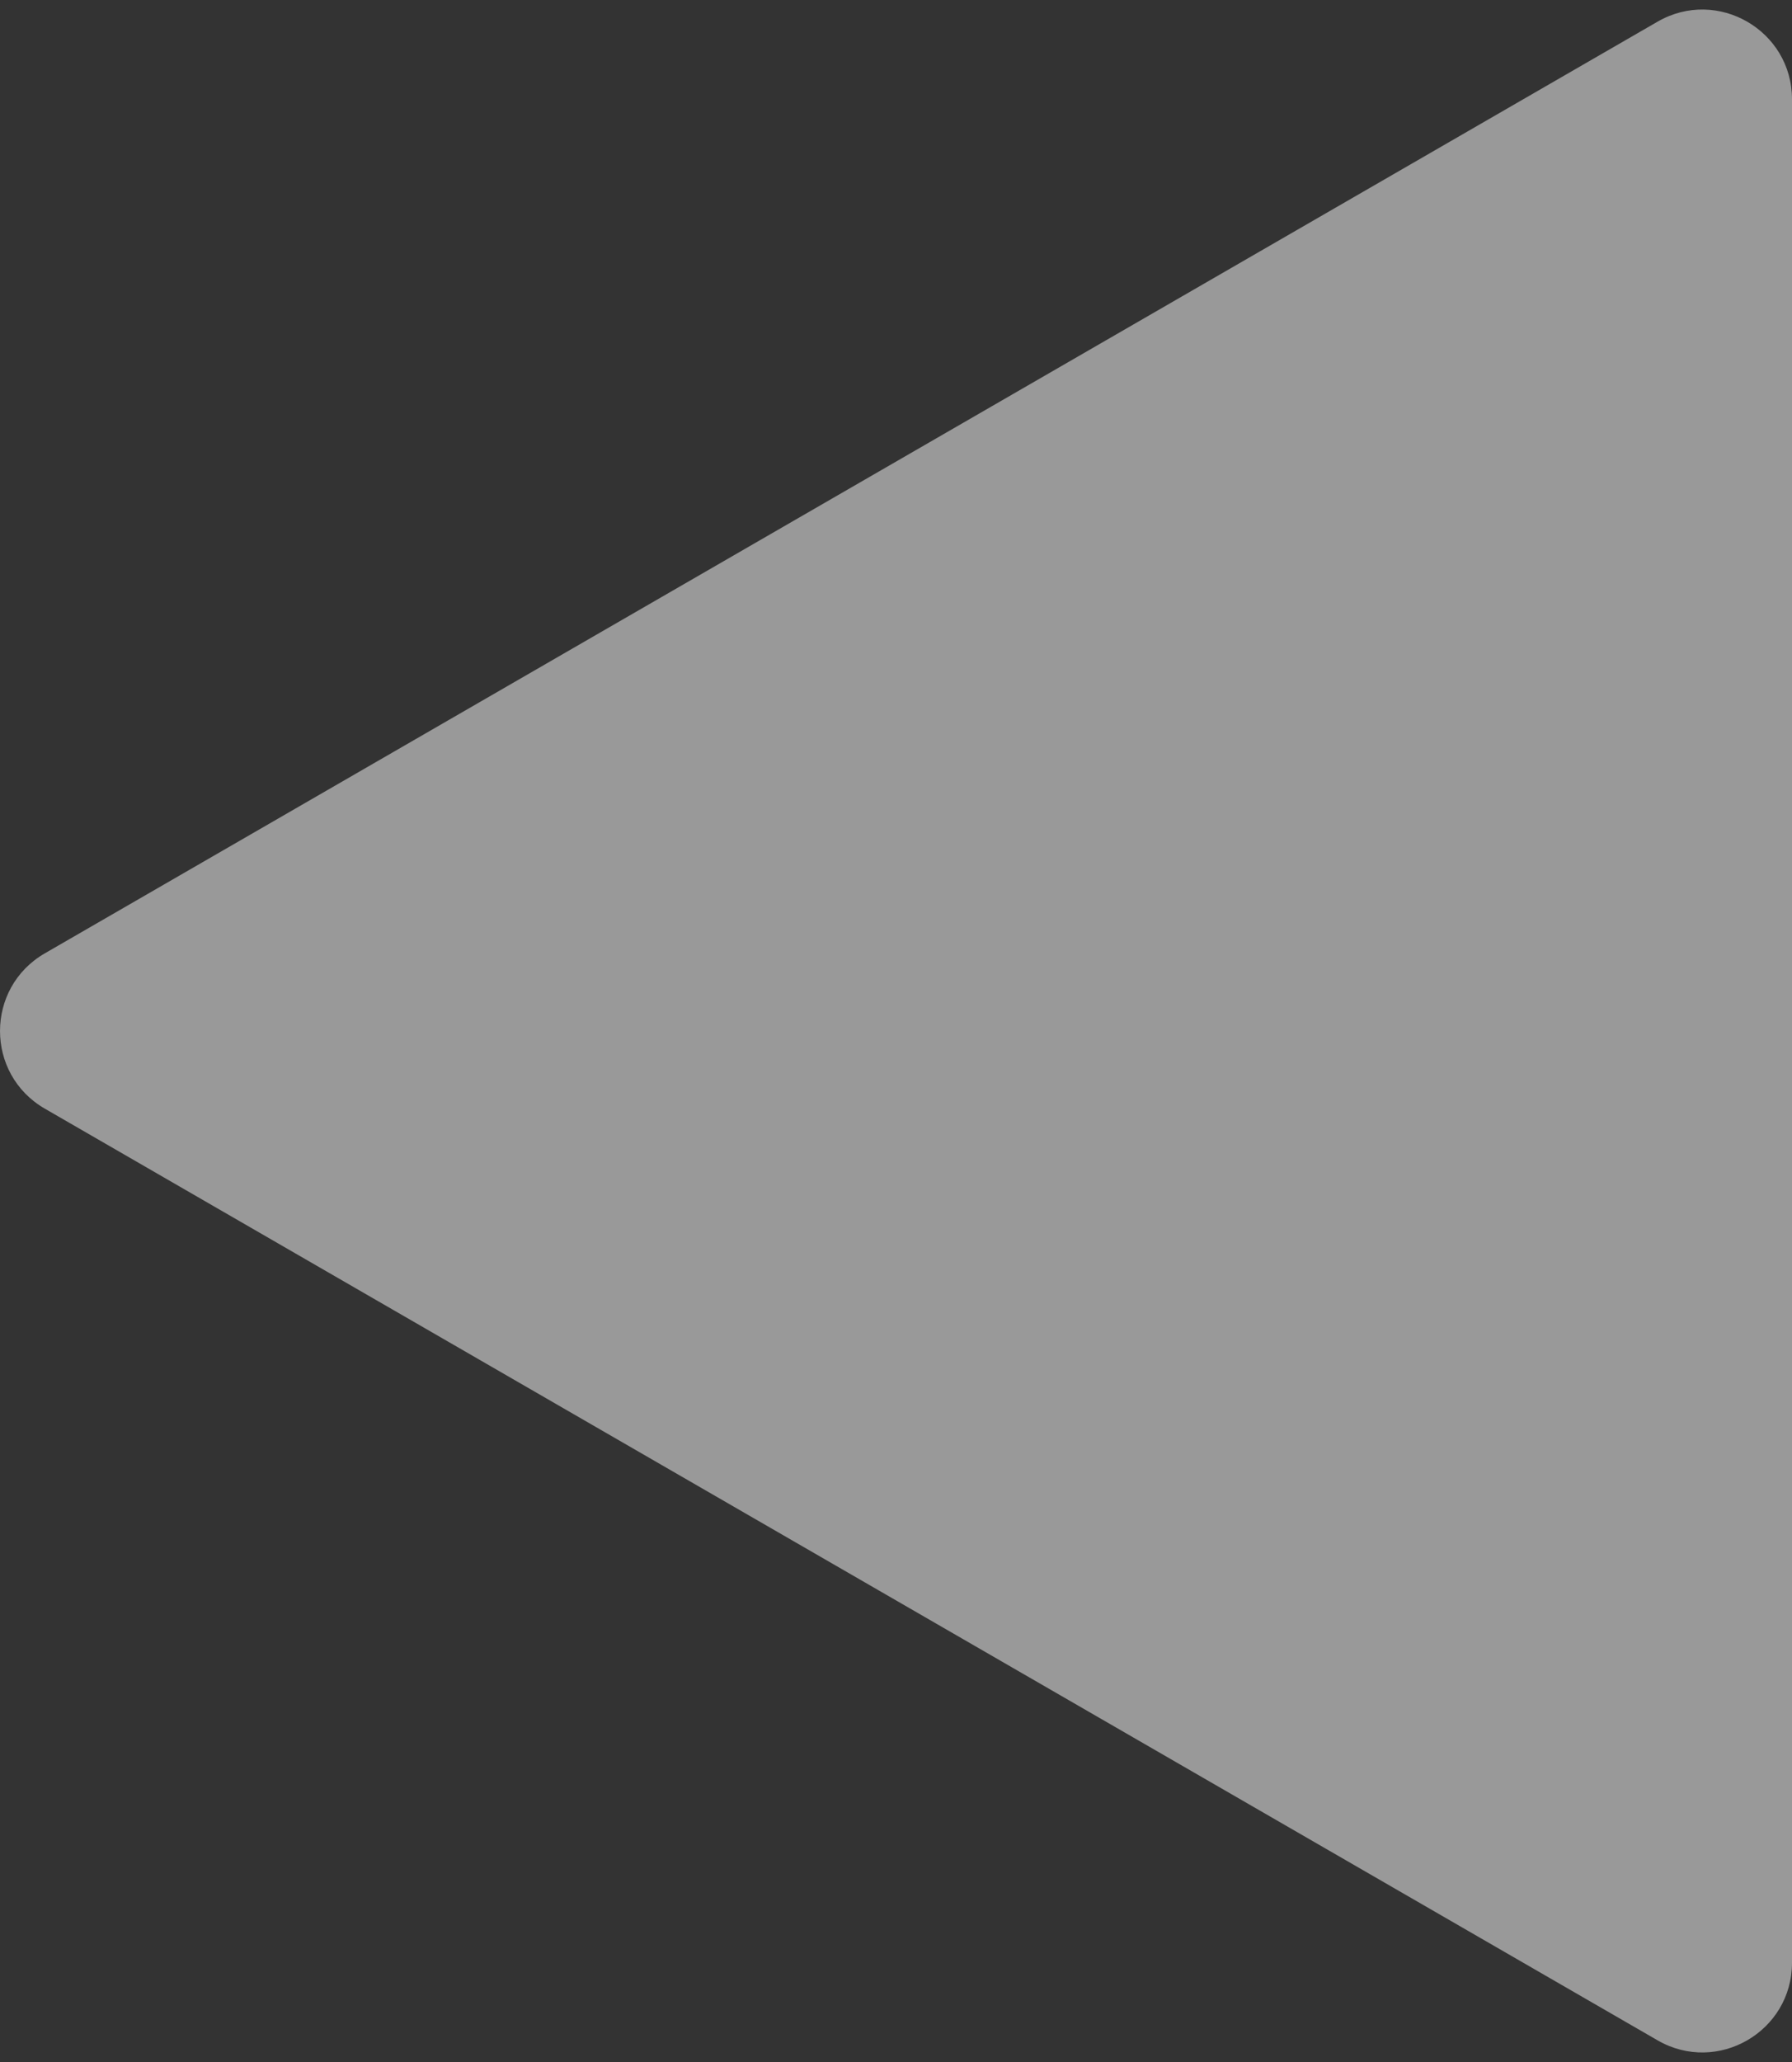 <svg xmlns="http://www.w3.org/2000/svg" width="40" height="46" viewBox="0 0 40 46" fill="none">
  <rect x="0" y="0" width="40" height="46" fill="#333333" stroke="none"/>
  <path
    d="M1 21.268C-0.333 22.038 -0.333 23.962 1 24.732L37 45.517C38.333 46.286 40 45.324 40 43.785L40 2.215C40 0.676 38.333 -0.286 37 0.483L1 21.268Z"
    fill="white" fill-opacity="0.5" />
</svg>
